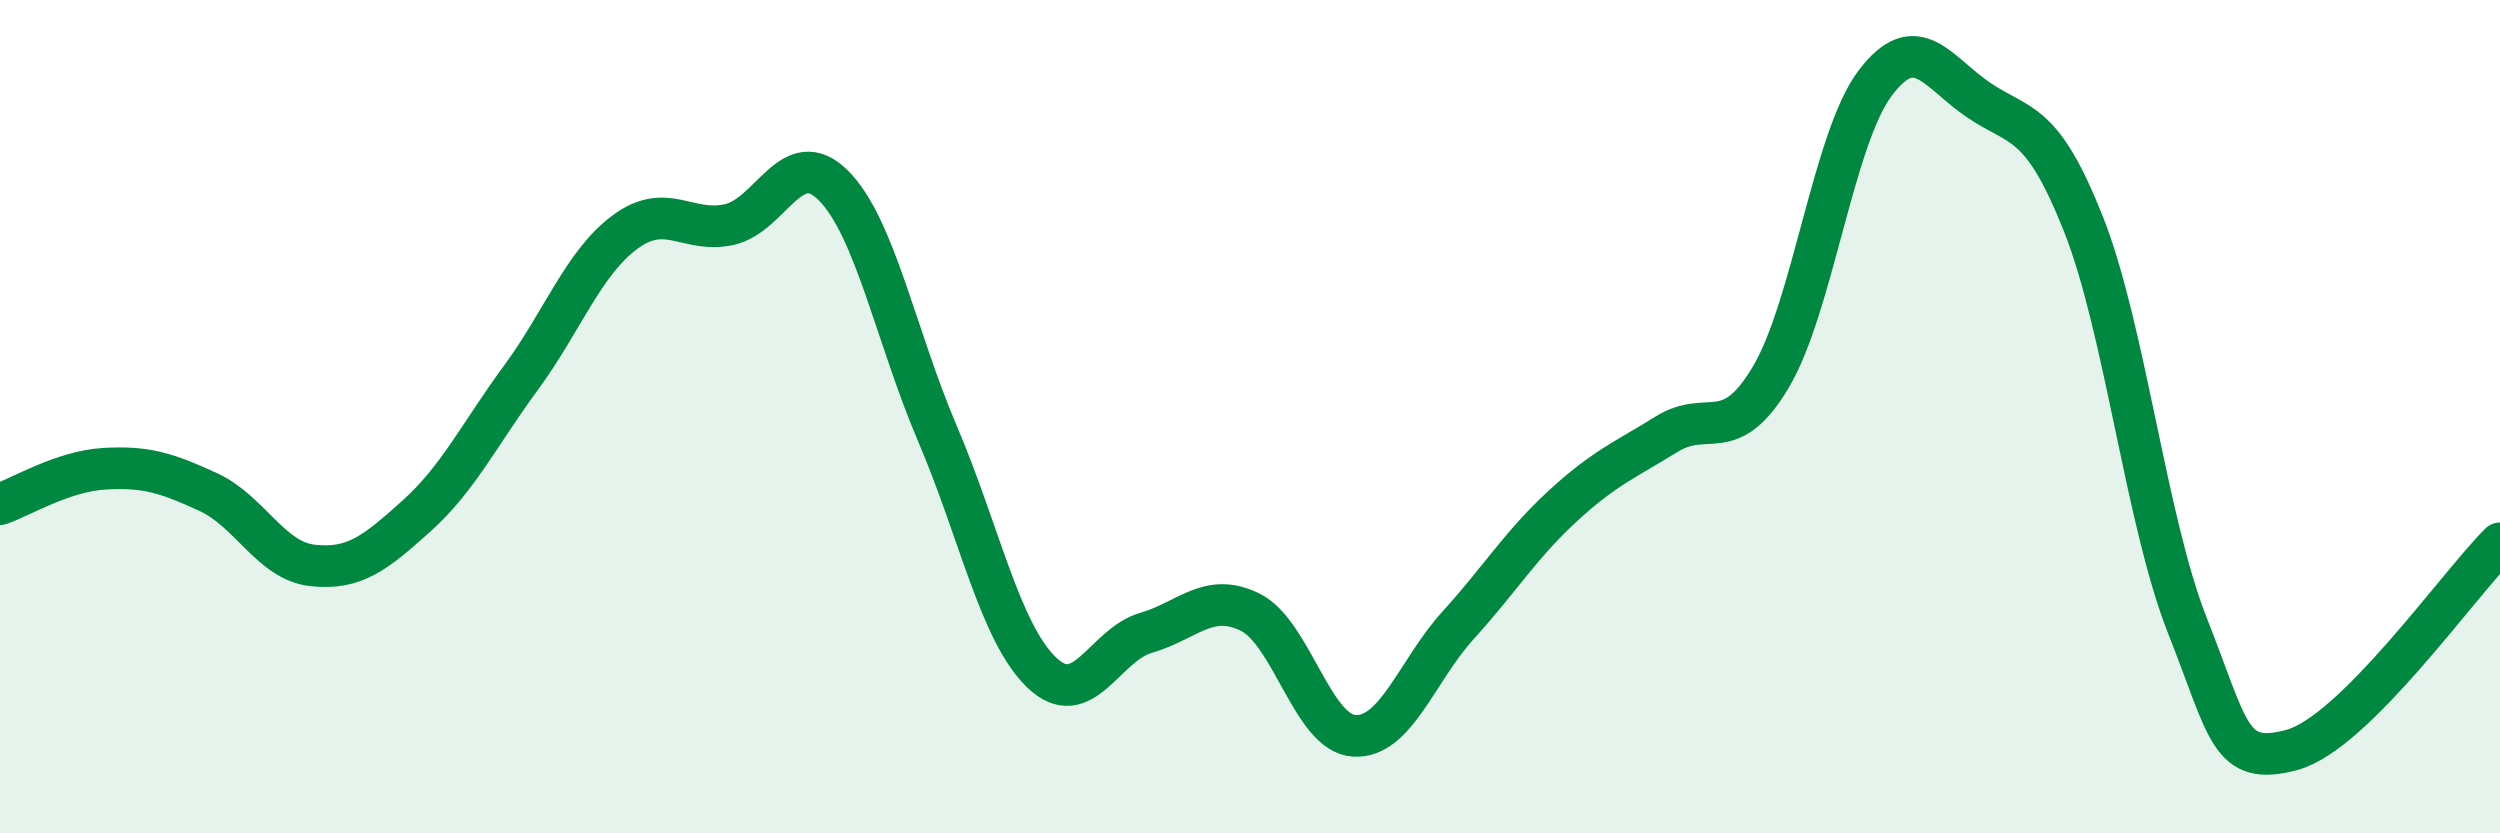 
    <svg width="60" height="20" viewBox="0 0 60 20" xmlns="http://www.w3.org/2000/svg">
      <path
        d="M 0,12.1 C 0.5,11.93 1.5,11.31 2.5,11.25 C 3.5,11.19 4,11.35 5,11.81 C 6,12.27 6.5,13.46 7.5,13.57 C 8.5,13.68 9,13.28 10,12.38 C 11,11.48 11.5,10.43 12.5,9.07 C 13.5,7.71 14,6.31 15,5.57 C 16,4.83 16.5,5.61 17.5,5.39 C 18.5,5.17 19,3.45 20,4.45 C 21,5.45 21.5,8.07 22.5,10.41 C 23.5,12.75 24,15.18 25,16.14 C 26,17.1 26.5,15.48 27.5,15.19 C 28.5,14.9 29,14.2 30,14.69 C 31,15.18 31.5,17.6 32.5,17.66 C 33.5,17.72 34,16.1 35,15 C 36,13.9 36.5,13.07 37.5,12.15 C 38.5,11.23 39,11.04 40,10.42 C 41,9.8 41.5,10.73 42.5,9.05 C 43.5,7.37 44,3.33 45,2 C 46,0.67 46.5,1.74 47.5,2.41 C 48.5,3.08 49,2.85 50,5.37 C 51,7.89 51.5,12.49 52.5,15.02 C 53.5,17.55 53.5,18.4 55,18 C 56.5,17.6 59,14.03 60,13.04L60 20L0 20Z"
        fill="#008740"
        opacity="0.1"
        stroke-linecap="round"
        stroke-linejoin="round"
      />
      <path
        d="M 0,12.1 C 0.5,11.93 1.5,11.31 2.5,11.25 C 3.5,11.19 4,11.35 5,11.81 C 6,12.27 6.5,13.46 7.5,13.57 C 8.5,13.68 9,13.28 10,12.38 C 11,11.48 11.5,10.43 12.5,9.07 C 13.5,7.71 14,6.31 15,5.57 C 16,4.83 16.5,5.61 17.5,5.39 C 18.5,5.17 19,3.45 20,4.45 C 21,5.45 21.5,8.07 22.5,10.41 C 23.5,12.75 24,15.18 25,16.14 C 26,17.1 26.5,15.48 27.5,15.19 C 28.5,14.9 29,14.2 30,14.69 C 31,15.18 31.5,17.6 32.5,17.66 C 33.5,17.72 34,16.1 35,15 C 36,13.9 36.5,13.07 37.5,12.15 C 38.5,11.23 39,11.04 40,10.42 C 41,9.8 41.5,10.73 42.5,9.05 C 43.5,7.37 44,3.33 45,2 C 46,0.67 46.5,1.74 47.5,2.41 C 48.5,3.08 49,2.85 50,5.37 C 51,7.89 51.5,12.49 52.5,15.02 C 53.5,17.55 53.5,18.4 55,18 C 56.5,17.6 59,14.03 60,13.04"
        stroke="#008740"
        stroke-width="1"
        fill="none"
        stroke-linecap="round"
        stroke-linejoin="round"
      />
    </svg>
  
